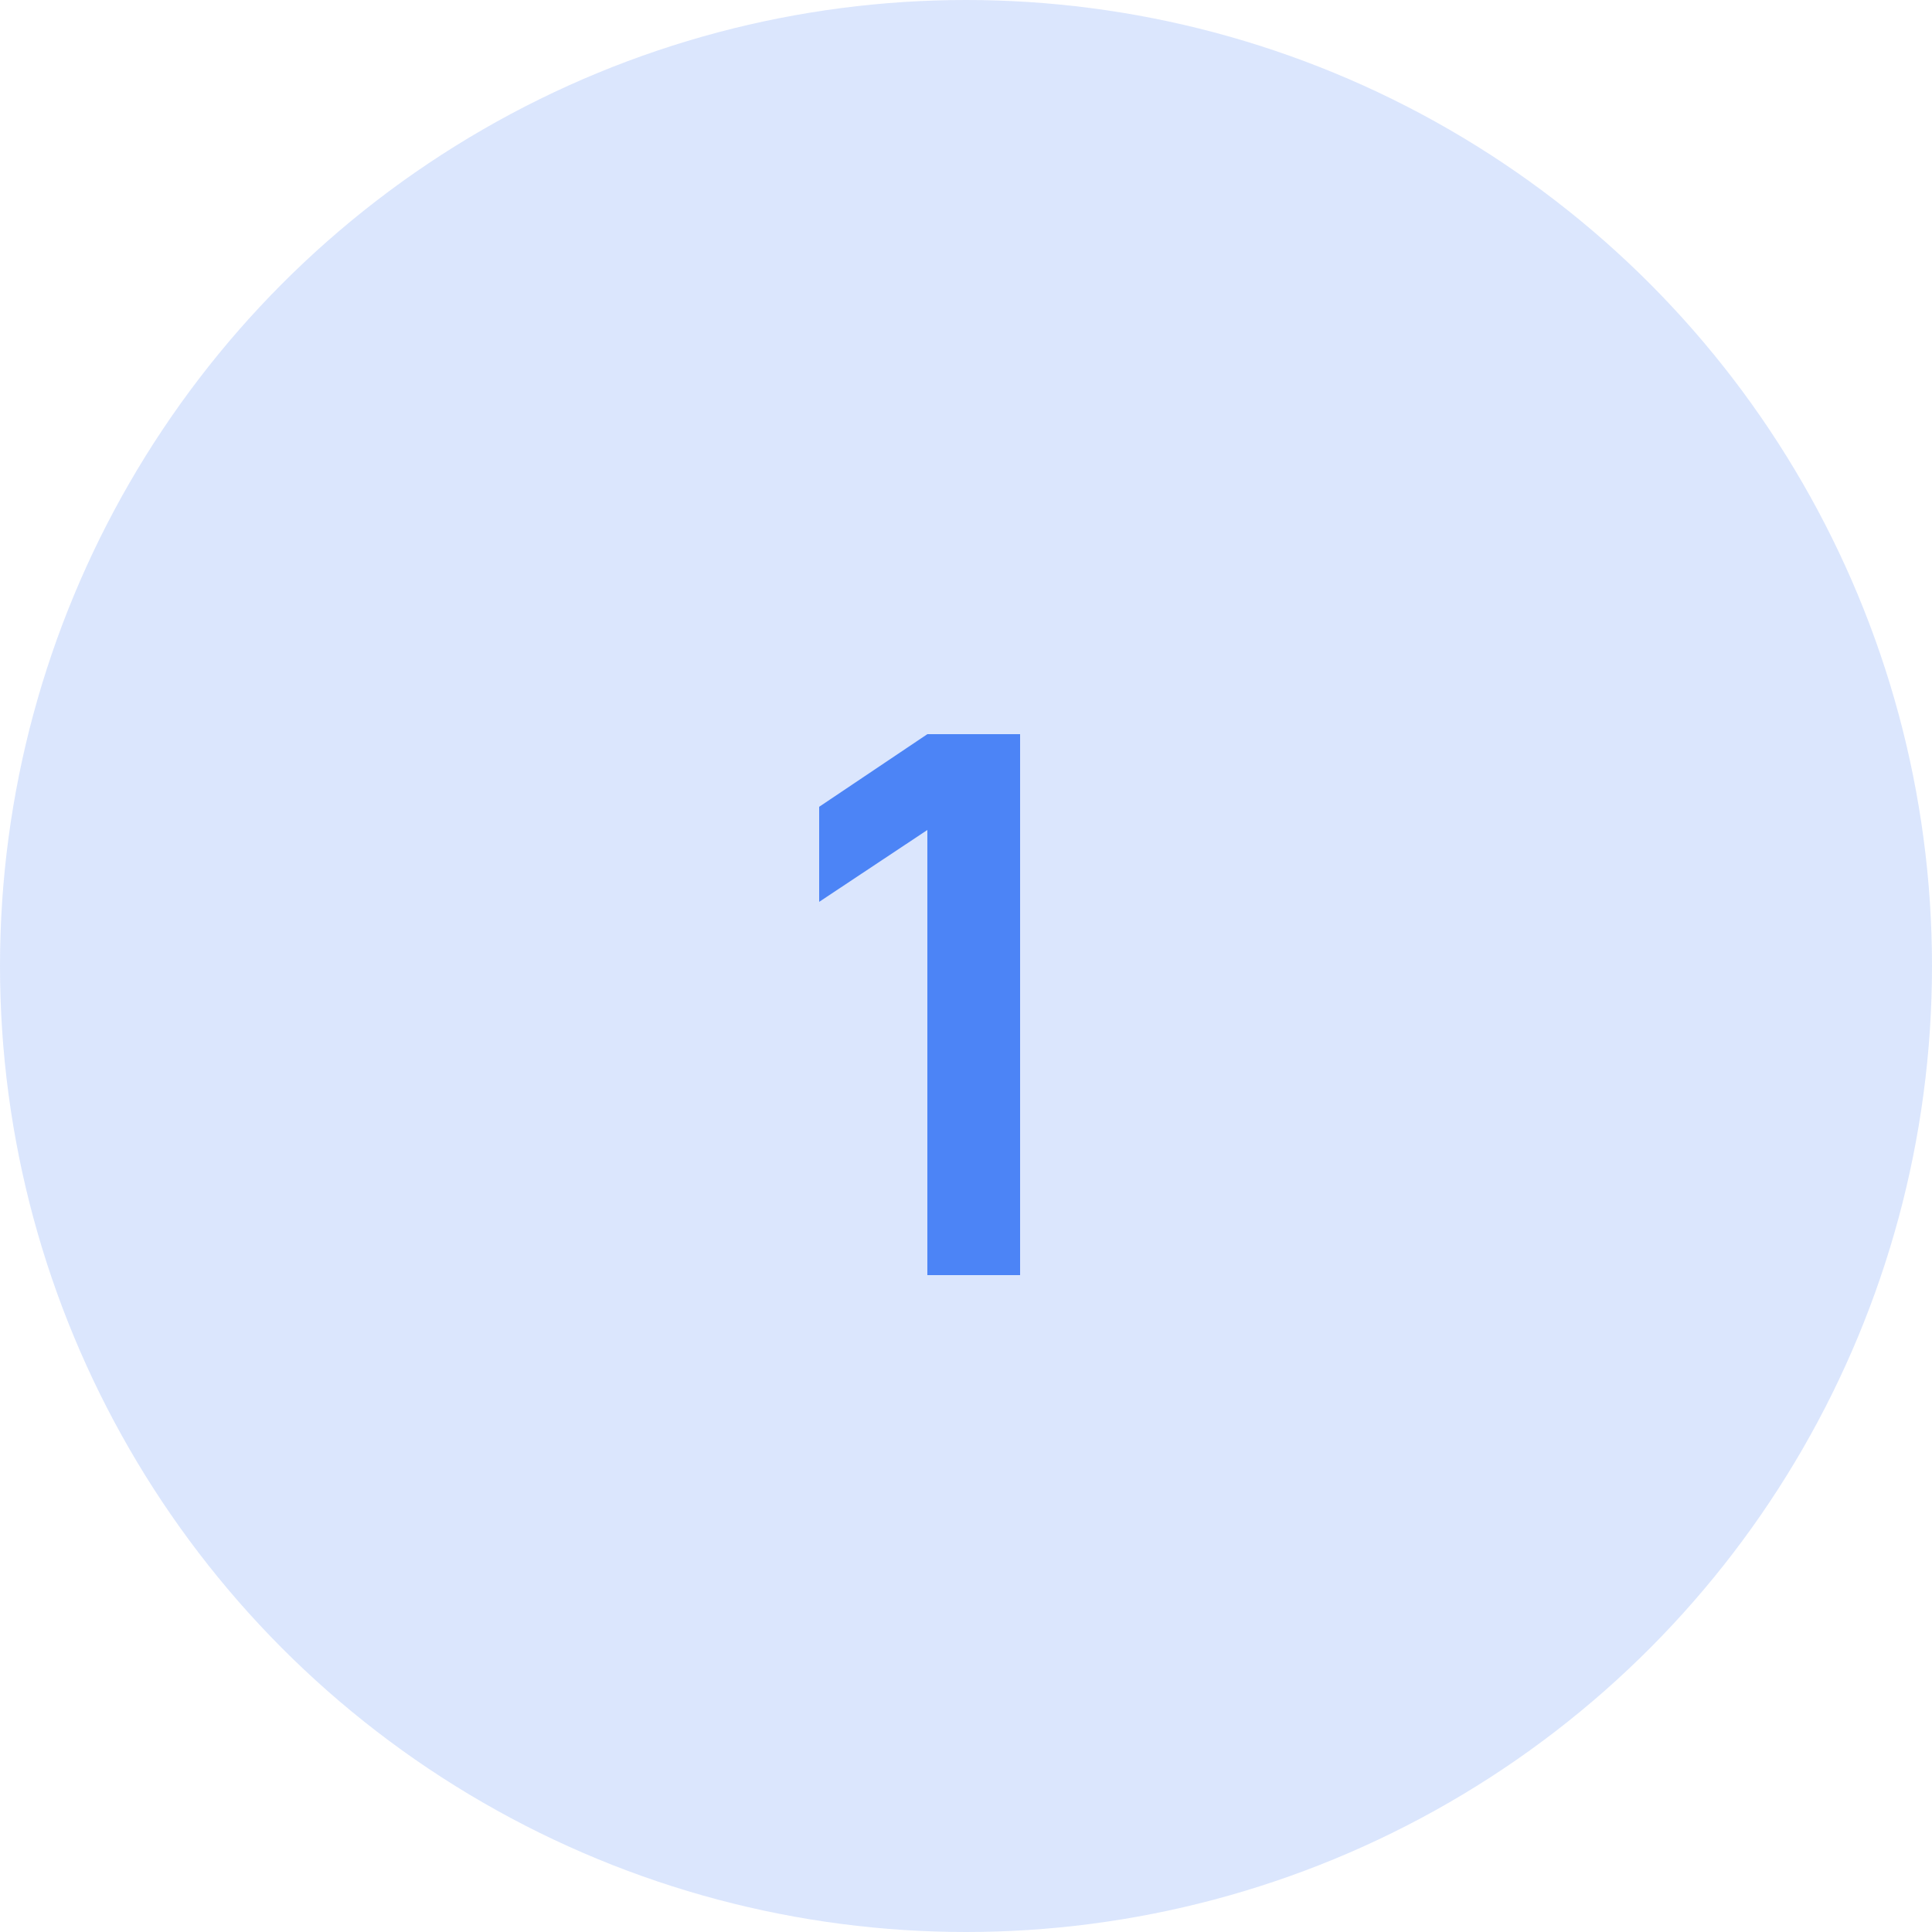<svg width="50" height="50" viewBox="0 0 50 50" fill="none" xmlns="http://www.w3.org/2000/svg">
<circle opacity="0.2" cx="25" cy="25" r="25" fill="#4C84F6"/>
<path d="M24 21.48L21.2 23.34V20.88L24 19H26.4V33H24V21.48Z" fill="#4C84F6"/>
</svg>
